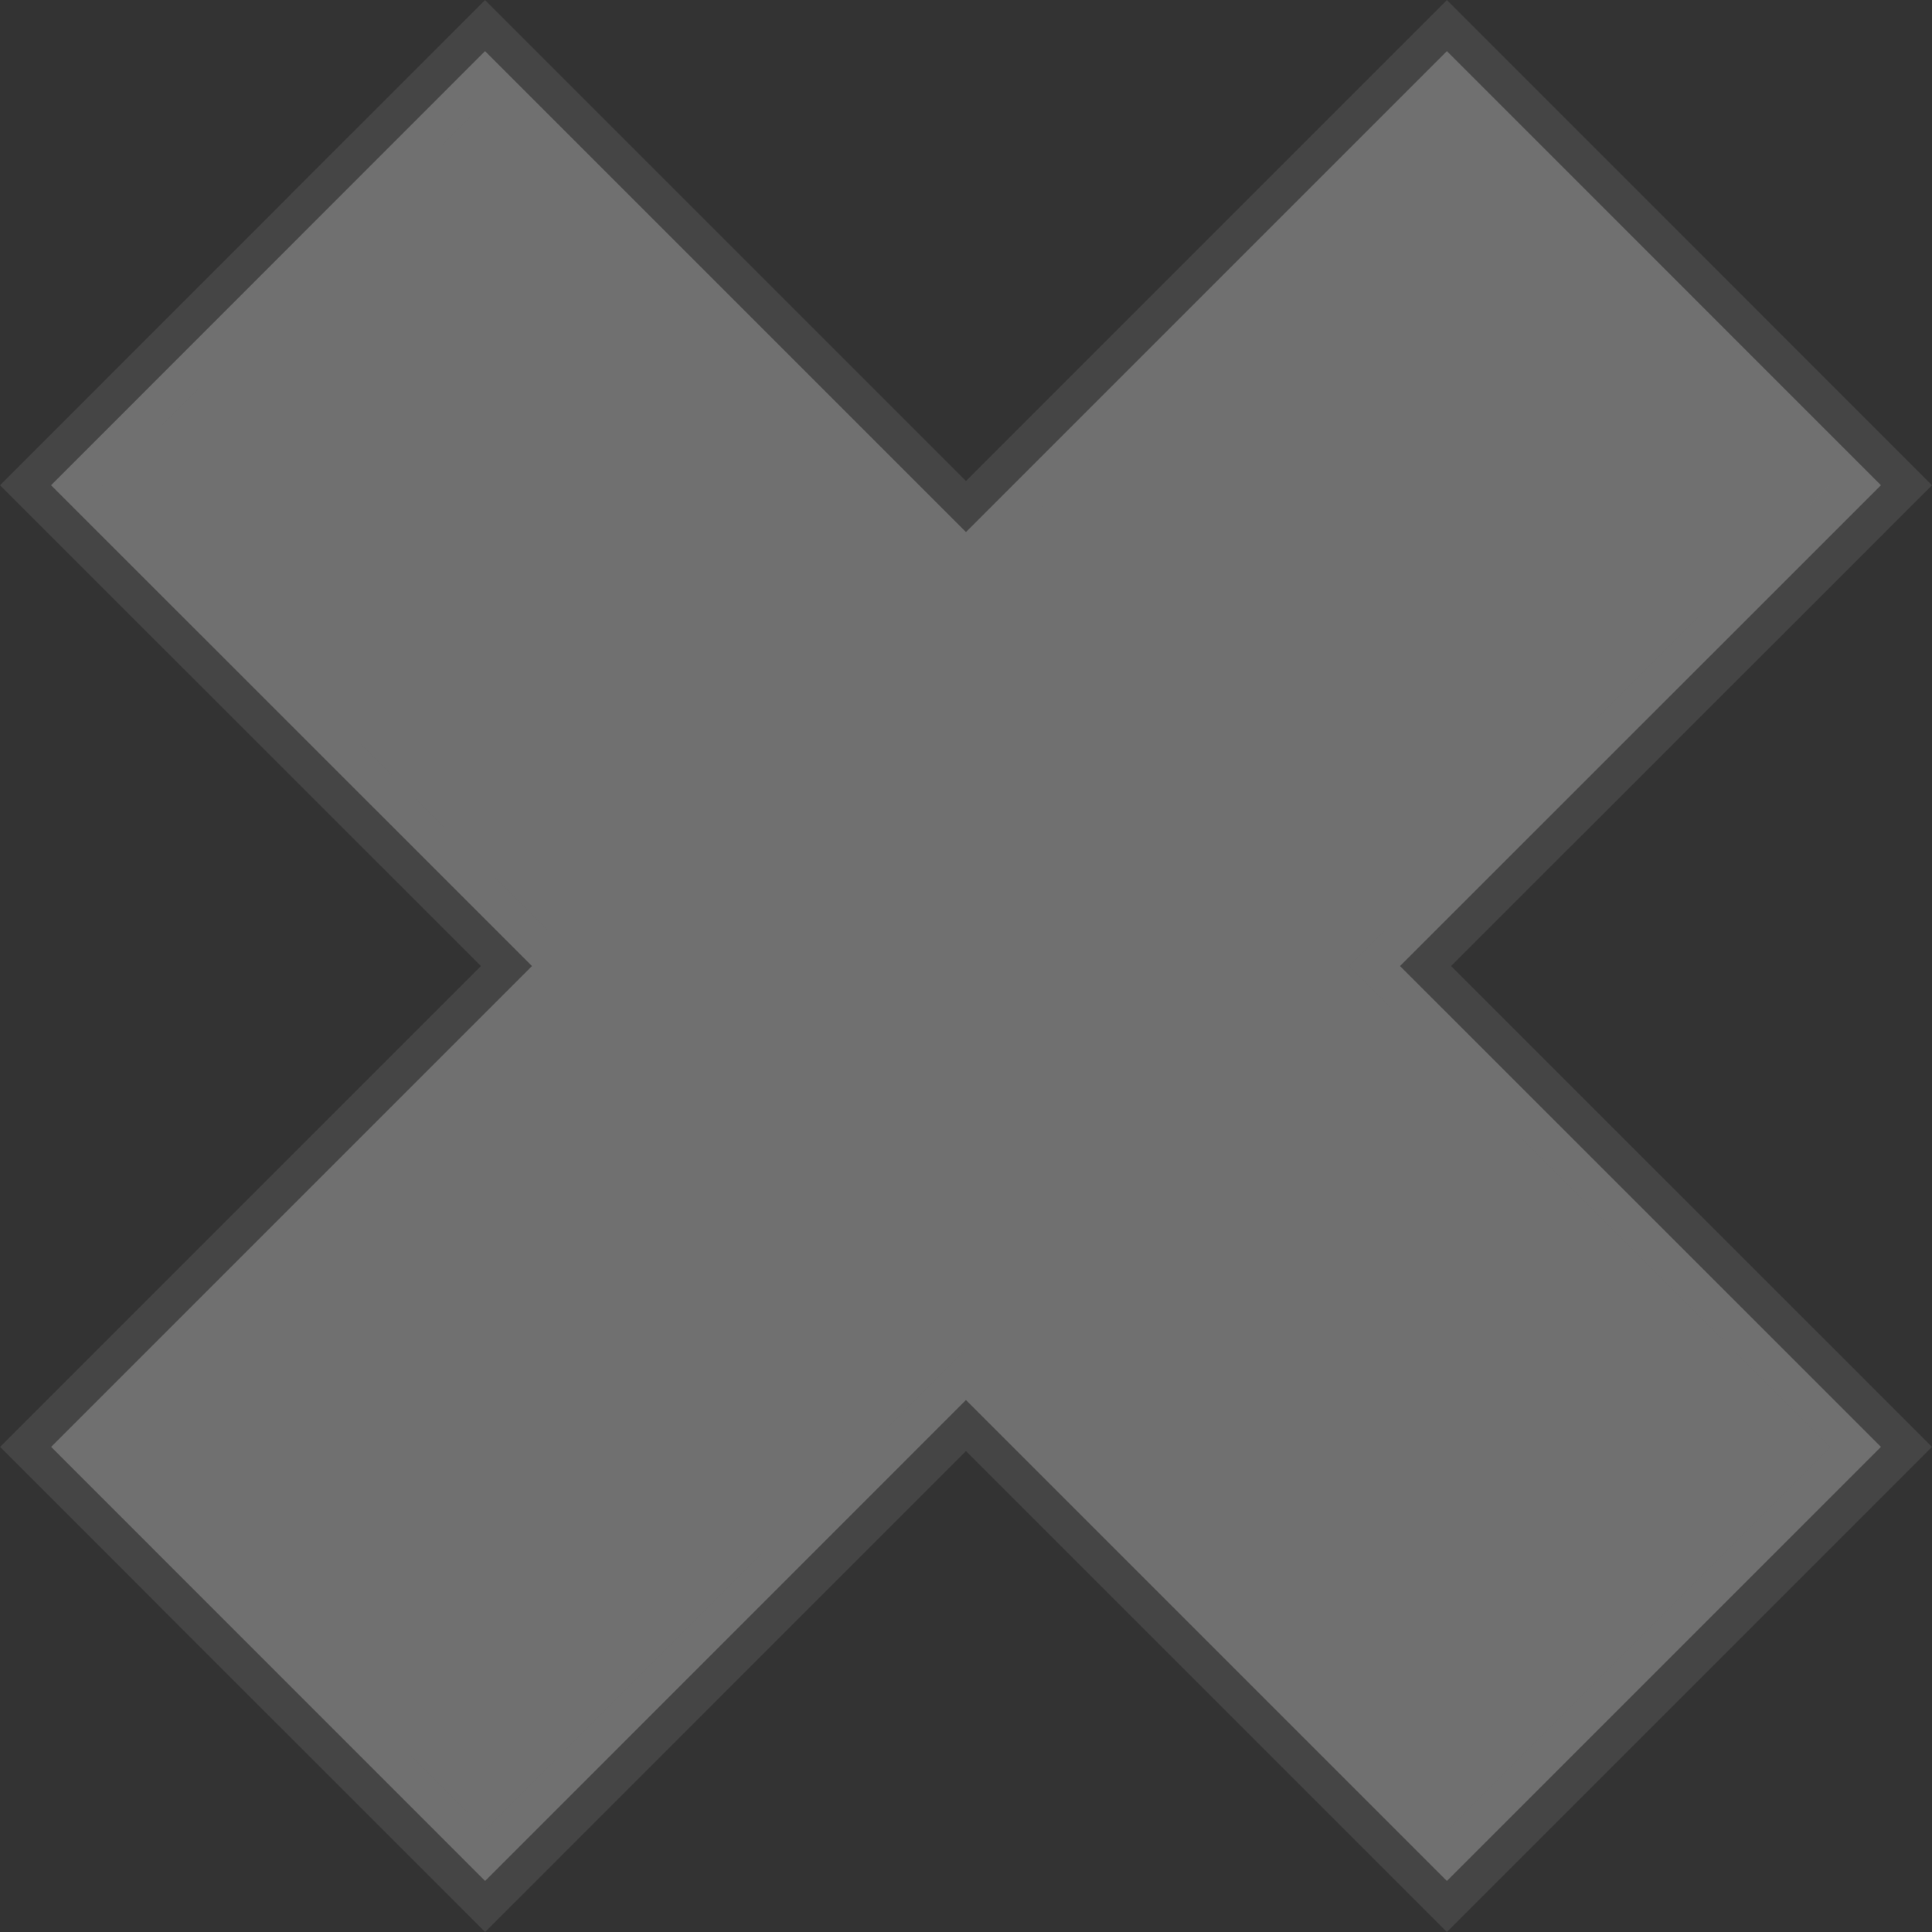 <svg xmlns="http://www.w3.org/2000/svg" width="26.759" height="26.759" viewBox="0 0 26.759 26.759">
  <rect x="0" y="0" width="26.759" height="26.759" fill="#333333" stroke="none"/>
  <path id="Trazado_39" data-name="Trazado 39" d="M-190.961,159.392l-6.661-6.66,6.661-6.659-6.012-6.013-6.661,6.661-6.661-6.661-6.011,6.013,6.661,6.659-6.66,6.66,6.011,6.012,6.66-6.661,6.661,6.661Z" transform="translate(217.013 -139.352)" fill="#fff" stroke="#707070" stroke-width="1" opacity="0.3"/>
</svg>
